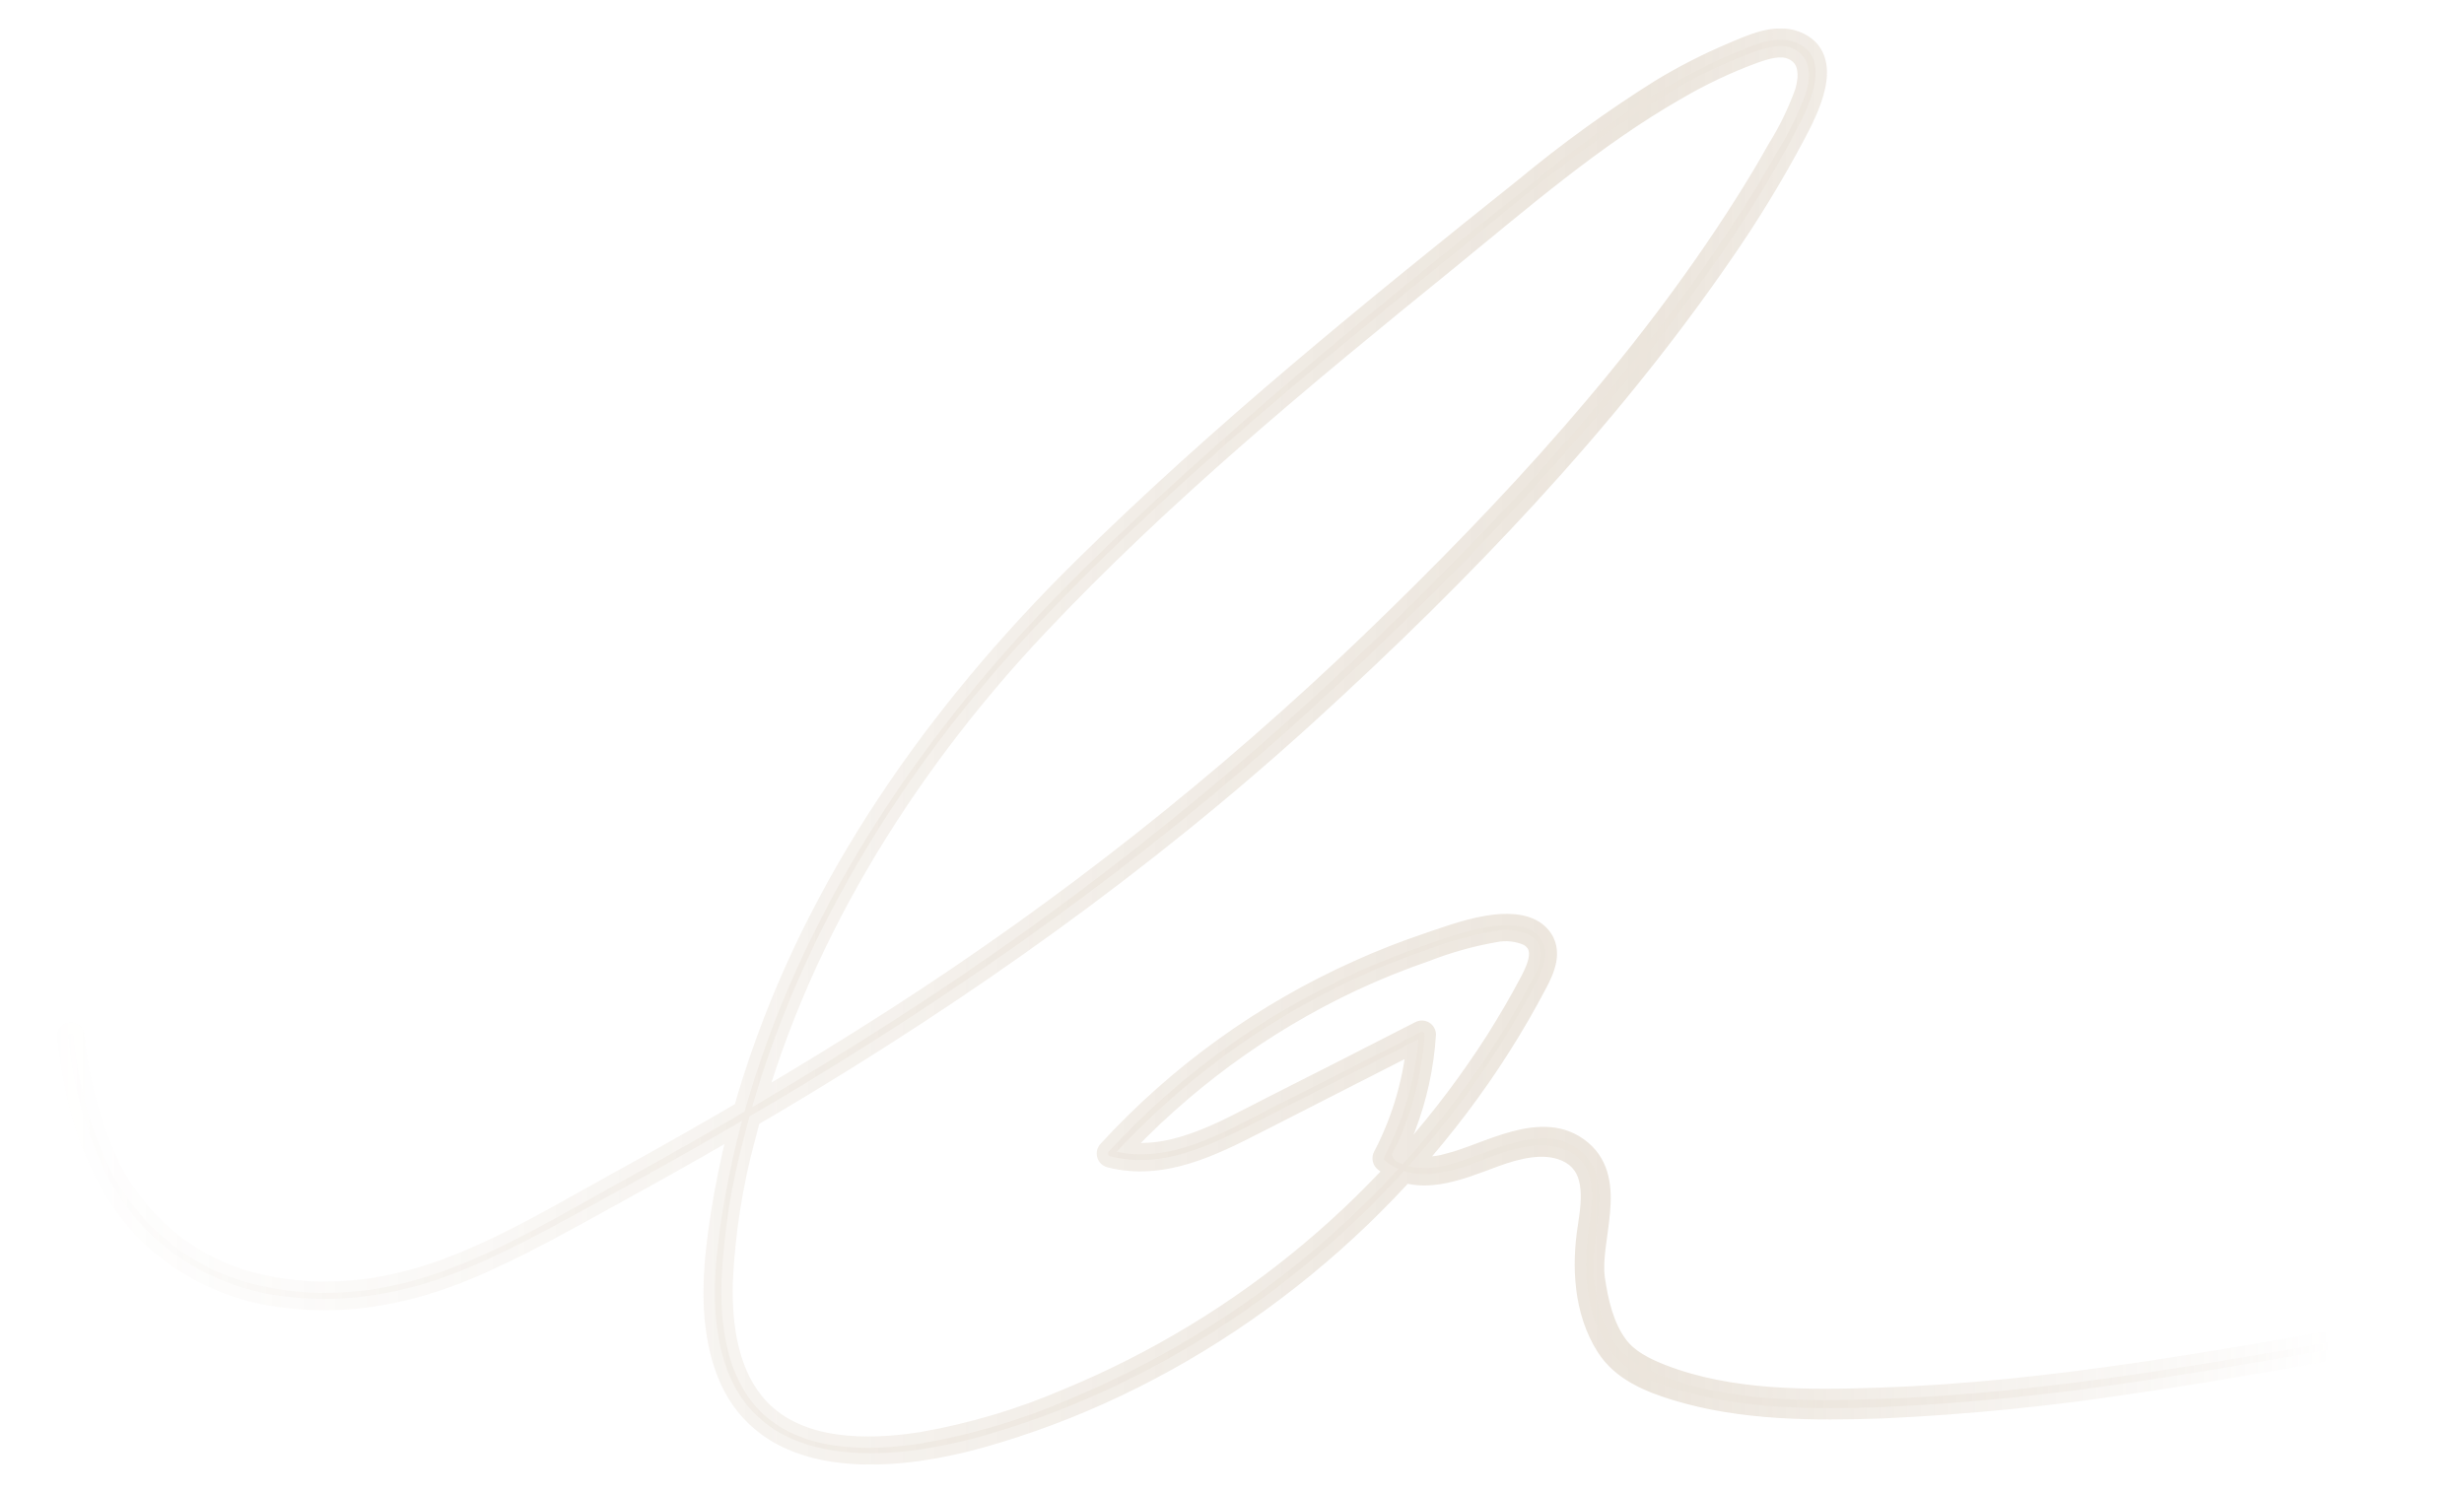 <?xml version="1.0" encoding="UTF-8"?> <svg xmlns="http://www.w3.org/2000/svg" width="1736" height="1052" viewBox="0 0 1736 1052" fill="none"> <g opacity="0.2"> <mask id="path-1-outside-1_399_29" maskUnits="userSpaceOnUse" x="40" y="20" width="1656" height="1012" fill="black"> <rect fill="white" x="40" y="20" width="1656" height="1012"></rect> <path d="M48.011 730.093C53.741 781.969 69.461 835.552 108.621 872.065C135.028 895.83 168.358 910.474 203.702 913.841C246.744 918.82 288.934 910.427 328.946 893.736C365.785 878.277 400.73 858.171 435.676 839.014C472.231 818.972 508.454 798.344 544.346 777.132C679.013 697.231 806.388 606.708 922.209 501.059C1028.7 403.897 1130.55 297.963 1212.61 178.894C1231.33 151.966 1248.43 123.956 1263.85 95.009C1272.8 78.033 1292.87 40.572 1264.84 29.808C1250.64 24.355 1233.73 32.464 1220.76 37.917C1203.31 45.292 1186.43 53.93 1170.23 63.76C1136.92 84.686 1105.02 107.781 1074.73 132.897C967.524 218.536 860.274 305.408 762.493 401.953C660.83 502.386 575.882 622.357 531.751 759.492C520.223 795.113 511.888 831.691 506.844 868.793C502.677 899.9 501.068 933.046 511.579 963.157C537.67 1037.56 627.921 1029.54 689.715 1012.52C823.34 975.344 943.517 890.084 1026.9 779.693C1047.77 752.14 1066.33 722.909 1082.4 692.3C1087.46 682.531 1093.05 670.107 1084.81 660.339C1077.66 651.804 1064.31 651.282 1054.13 652.325C1038.08 653.985 1021.84 660.007 1006.78 665.081C990.158 670.677 973.633 677.125 957.77 684.286C890.887 714.164 830.813 757.427 781.245 811.416C781.001 811.664 780.827 811.972 780.739 812.308C780.651 812.645 780.652 812.999 780.743 813.334C780.834 813.67 781.011 813.976 781.257 814.222C781.503 814.468 781.809 814.645 782.144 814.736C818.699 824.219 853.455 806.769 885.323 790.504C924.403 770.588 963.452 750.672 1002.47 730.756L999.581 729.097C997.503 759.163 989.215 788.47 975.242 815.162C975.022 815.562 974.935 816.021 974.995 816.474C975.055 816.926 975.258 817.347 975.574 817.676C998.634 836.643 1028.32 823.318 1052.61 814.356C1068.33 808.619 1087.75 803.45 1103.75 810.563C1125.54 820.284 1122.69 844.657 1119.66 864.051C1115.17 892.218 1116.63 923.467 1132.35 948.362C1143.06 965.338 1162.56 973.257 1181.03 978.9C1227.53 993.126 1278.38 993.126 1326.49 991.466C1385.94 988.756 1445.2 982.836 1504.01 973.732C1565 964.864 1625.56 953.531 1686.27 943.052C1689.3 942.53 1688.02 937.93 1684.99 938.31C1565.9 958.889 1445.96 981.651 1325.12 985.729C1274.36 987.531 1218.68 988.052 1170.57 969.322C1158.59 964.58 1146.46 958.747 1138.75 948.078C1129.04 934.706 1125.16 917.398 1122.79 901.323C1118.76 873.583 1139.36 832.944 1113.74 811.227C1086.8 788.513 1048.21 814.119 1020.42 820.71C1010.11 823.793 999.135 823.793 988.832 820.71C985.565 819.525 981.161 817.77 980.925 813.503C980.925 811.701 983.718 807.718 984.476 806.01C986.275 802.075 987.933 798.091 989.495 794.061C997.475 773.215 1002.26 751.281 1003.7 729.002C1003.69 728.666 1003.6 728.338 1003.43 728.049C1003.26 727.76 1003.02 727.52 1002.73 727.353C1002.43 727.186 1002.11 727.097 1001.77 727.095C1001.43 727.093 1001.1 727.178 1000.81 727.342C966.088 745.172 931.206 762.922 896.166 780.594C861.694 798.091 823.529 821.137 783.47 810.8C783.754 811.938 784.038 813.028 784.37 814.119C831.835 762.383 888.916 720.409 952.419 690.545C969.231 682.704 986.443 675.756 1003.98 669.728C1019.82 663.528 1036.24 658.921 1052.99 655.977C1061.05 654.378 1069.41 655.271 1076.95 658.537C1090.83 666.267 1084.39 681.298 1078.61 692.157C1071.27 706.099 1063.27 719.708 1054.93 733.033C982.559 846.388 877.149 934.733 752.976 986.108C719.7 1000.49 684.845 1010.88 649.135 1017.07C611.254 1022.95 563.287 1023.24 534.639 993.363C512.1 969.654 507.507 934.658 508.312 903.267C509.872 868.671 515.24 834.353 524.317 800.937C558.268 666.029 634.882 542.171 729.632 441.453C818.084 347.468 918.468 264.58 1018.47 183.493C1070.84 140.816 1122.65 95.721 1181.27 62.243C1198.53 52.172 1216.64 43.635 1235.39 36.731C1243.87 33.744 1254.61 30.282 1263.28 34.218C1276.02 40.051 1275.92 53.565 1272.47 65.278C1267.4 79.374 1260.85 92.887 1252.91 105.584C1245.57 118.766 1237.8 131.664 1229.71 144.42C1157.45 258.51 1063.69 359.56 966.625 452.976C863.858 551.844 751.74 640.476 631.852 717.621C567.217 759.208 500.736 797.949 433.403 834.983C374.734 867.323 313.936 905.638 245.75 910.332C217.281 912.724 188.628 909.088 161.654 899.663C142.308 892.289 124.609 881.157 109.575 866.907C94.542 852.657 82.47 835.572 74.054 816.632C61.996 789.174 54.419 759.956 51.61 730.093C51.373 727.816 47.774 727.769 48.011 730.093Z"></path> </mask> <path d="M48.011 730.093C53.741 781.969 69.461 835.552 108.621 872.065C135.028 895.83 168.358 910.474 203.702 913.841C246.744 918.82 288.934 910.427 328.946 893.736C365.785 878.277 400.73 858.171 435.676 839.014C472.231 818.972 508.454 798.344 544.346 777.132C679.013 697.231 806.388 606.708 922.209 501.059C1028.7 403.897 1130.55 297.963 1212.61 178.894C1231.33 151.966 1248.43 123.956 1263.85 95.009C1272.8 78.033 1292.87 40.572 1264.84 29.808C1250.64 24.355 1233.73 32.464 1220.76 37.917C1203.31 45.292 1186.43 53.93 1170.23 63.76C1136.92 84.686 1105.02 107.781 1074.73 132.897C967.524 218.536 860.274 305.408 762.493 401.953C660.83 502.386 575.882 622.357 531.751 759.492C520.223 795.113 511.888 831.691 506.844 868.793C502.677 899.9 501.068 933.046 511.579 963.157C537.67 1037.56 627.921 1029.54 689.715 1012.52C823.34 975.344 943.517 890.084 1026.9 779.693C1047.77 752.14 1066.33 722.909 1082.4 692.3C1087.46 682.531 1093.05 670.107 1084.81 660.339C1077.66 651.804 1064.31 651.282 1054.13 652.325C1038.08 653.985 1021.84 660.007 1006.78 665.081C990.158 670.677 973.633 677.125 957.77 684.286C890.887 714.164 830.813 757.427 781.245 811.416C781.001 811.664 780.827 811.972 780.739 812.308C780.651 812.645 780.652 812.999 780.743 813.334C780.834 813.67 781.011 813.976 781.257 814.222C781.503 814.468 781.809 814.645 782.144 814.736C818.699 824.219 853.455 806.769 885.323 790.504C924.403 770.588 963.452 750.672 1002.47 730.756L999.581 729.097C997.503 759.163 989.215 788.47 975.242 815.162C975.022 815.562 974.935 816.021 974.995 816.474C975.055 816.926 975.258 817.347 975.574 817.676C998.634 836.643 1028.32 823.318 1052.61 814.356C1068.33 808.619 1087.75 803.45 1103.75 810.563C1125.54 820.284 1122.69 844.657 1119.66 864.051C1115.17 892.218 1116.63 923.467 1132.35 948.362C1143.06 965.338 1162.56 973.257 1181.03 978.9C1227.53 993.126 1278.38 993.126 1326.49 991.466C1385.94 988.756 1445.2 982.836 1504.01 973.732C1565 964.864 1625.56 953.531 1686.27 943.052C1689.3 942.53 1688.02 937.93 1684.99 938.31C1565.9 958.889 1445.96 981.651 1325.12 985.729C1274.36 987.531 1218.68 988.052 1170.57 969.322C1158.59 964.58 1146.46 958.747 1138.75 948.078C1129.04 934.706 1125.16 917.398 1122.79 901.323C1118.76 873.583 1139.36 832.944 1113.74 811.227C1086.8 788.513 1048.21 814.119 1020.42 820.71C1010.11 823.793 999.135 823.793 988.832 820.71C985.565 819.525 981.161 817.77 980.925 813.503C980.925 811.701 983.718 807.718 984.476 806.01C986.275 802.075 987.933 798.091 989.495 794.061C997.475 773.215 1002.26 751.281 1003.7 729.002C1003.69 728.666 1003.6 728.338 1003.43 728.049C1003.26 727.76 1003.02 727.52 1002.73 727.353C1002.43 727.186 1002.11 727.097 1001.77 727.095C1001.43 727.093 1001.1 727.178 1000.81 727.342C966.088 745.172 931.206 762.922 896.166 780.594C861.694 798.091 823.529 821.137 783.47 810.8C783.754 811.938 784.038 813.028 784.37 814.119C831.835 762.383 888.916 720.409 952.419 690.545C969.231 682.704 986.443 675.756 1003.98 669.728C1019.82 663.528 1036.24 658.921 1052.99 655.977C1061.05 654.378 1069.41 655.271 1076.95 658.537C1090.83 666.267 1084.39 681.298 1078.61 692.157C1071.27 706.099 1063.27 719.708 1054.93 733.033C982.559 846.388 877.149 934.733 752.976 986.108C719.7 1000.49 684.845 1010.88 649.135 1017.07C611.254 1022.95 563.287 1023.24 534.639 993.363C512.1 969.654 507.507 934.658 508.312 903.267C509.872 868.671 515.24 834.353 524.317 800.937C558.268 666.029 634.882 542.171 729.632 441.453C818.084 347.468 918.468 264.58 1018.47 183.493C1070.84 140.816 1122.65 95.721 1181.27 62.243C1198.53 52.172 1216.64 43.635 1235.39 36.731C1243.87 33.744 1254.61 30.282 1263.28 34.218C1276.02 40.051 1275.92 53.565 1272.47 65.278C1267.4 79.374 1260.85 92.887 1252.91 105.584C1245.57 118.766 1237.8 131.664 1229.71 144.42C1157.45 258.51 1063.69 359.56 966.625 452.976C863.858 551.844 751.74 640.476 631.852 717.621C567.217 759.208 500.736 797.949 433.403 834.983C374.734 867.323 313.936 905.638 245.75 910.332C217.281 912.724 188.628 909.088 161.654 899.663C142.308 892.289 124.609 881.157 109.575 866.907C94.542 852.657 82.47 835.572 74.054 816.632C61.996 789.174 54.419 759.956 51.61 730.093C51.373 727.816 47.774 727.769 48.011 730.093Z" fill="url(#paint0_linear_399_29)"></path> <path d="M48.011 730.093L40.052 730.904C40.055 730.926 40.057 730.948 40.059 730.971L48.011 730.093ZM108.621 872.065L103.165 877.916C103.199 877.948 103.234 877.98 103.269 878.012L108.621 872.065ZM203.702 913.841L204.621 905.894C204.568 905.888 204.514 905.883 204.461 905.877L203.702 913.841ZM328.946 893.736L332.026 901.119L332.041 901.113L328.946 893.736ZM435.676 839.014L439.521 846.029L439.522 846.029L435.676 839.014ZM544.346 777.132L548.417 784.019L548.429 784.012L544.346 777.132ZM922.209 501.059L927.6 506.969L927.601 506.968L922.209 501.059ZM1212.61 178.894L1206.04 174.328L1206.03 174.354L1212.61 178.894ZM1263.85 95.009L1270.91 98.769L1270.92 98.74L1263.85 95.009ZM1264.84 29.808L1267.71 22.34L1267.71 22.34L1264.84 29.808ZM1220.76 37.917L1217.66 30.542L1217.64 30.548L1220.76 37.917ZM1170.23 63.76L1166.08 56.922C1166.05 56.943 1166.01 56.964 1165.98 56.986L1170.23 63.76ZM1074.73 132.897L1079.72 139.148C1079.76 139.117 1079.8 139.086 1079.83 139.055L1074.73 132.897ZM762.493 401.953L756.873 396.26L756.871 396.262L762.493 401.953ZM531.751 759.492L539.362 761.956L539.366 761.943L531.751 759.492ZM506.844 868.793L498.917 867.716L498.915 867.731L506.844 868.793ZM511.579 963.157L504.027 965.794L504.03 965.805L511.579 963.157ZM689.715 1012.52L691.839 1020.23L691.859 1020.23L689.715 1012.52ZM1026.9 779.693L1020.53 774.863L1020.52 774.871L1026.9 779.693ZM1082.4 692.3L1089.48 696.018L1089.5 695.983L1082.4 692.3ZM1084.81 660.339L1078.68 665.476L1078.7 665.497L1084.81 660.339ZM1054.13 652.325L1053.31 644.367L1053.31 644.368L1054.13 652.325ZM1006.78 665.081L1009.33 672.663L1009.33 672.662L1006.78 665.081ZM957.77 684.286L961.033 691.59L961.061 691.577L957.77 684.286ZM781.245 811.416L786.952 817.022C787.015 816.958 787.077 816.893 787.138 816.827L781.245 811.416ZM782.144 814.736L780.057 822.458C780.083 822.466 780.109 822.472 780.135 822.479L782.144 814.736ZM885.323 790.504L881.69 783.377L881.686 783.379L885.323 790.504ZM1002.47 730.756L1006.11 737.882C1008.72 736.547 1010.39 733.889 1010.47 730.955C1010.54 728.021 1009 725.282 1006.46 723.82L1002.47 730.756ZM999.581 729.097L1003.57 722.16C1001.18 720.787 998.247 720.741 995.815 722.039C993.383 723.336 991.79 725.795 991.6 728.545L999.581 729.097ZM975.242 815.162L982.247 819.026C982.276 818.975 982.303 818.924 982.33 818.873L975.242 815.162ZM975.574 817.676L969.812 823.225C970.026 823.448 970.253 823.658 970.492 823.854L975.574 817.676ZM1052.61 814.356L1049.87 806.841L1049.85 806.851L1052.61 814.356ZM1103.75 810.563L1107.01 803.257L1107 803.252L1103.75 810.563ZM1119.66 864.051L1127.56 865.313L1127.57 865.286L1119.66 864.051ZM1132.35 948.362L1139.12 944.096L1139.12 944.091L1132.35 948.362ZM1181.03 978.9L1183.37 971.25L1183.37 971.25L1181.03 978.9ZM1326.49 991.466L1326.77 999.462C1326.8 999.461 1326.83 999.459 1326.86 999.458L1326.49 991.466ZM1504.01 973.732L1502.86 965.815C1502.84 965.818 1502.81 965.822 1502.79 965.826L1504.01 973.732ZM1686.27 943.052L1684.91 935.167L1684.91 935.168L1686.27 943.052ZM1684.99 938.31L1684 930.372C1683.87 930.387 1683.75 930.405 1683.63 930.426L1684.99 938.31ZM1325.12 985.729L1324.85 977.733L1324.84 977.734L1325.12 985.729ZM1170.57 969.322L1167.62 976.76L1167.66 976.777L1170.57 969.322ZM1138.75 948.078L1145.23 943.389L1145.22 943.378L1138.75 948.078ZM1122.79 901.323L1114.87 902.471L1114.87 902.488L1122.79 901.323ZM1113.74 811.227L1118.92 805.124L1118.9 805.11L1113.74 811.227ZM1020.42 820.71L1018.57 812.926C1018.42 812.962 1018.27 813.002 1018.12 813.046L1020.42 820.71ZM988.832 820.71L986.104 828.231C986.247 828.283 986.393 828.331 986.539 828.375L988.832 820.71ZM980.925 813.503H972.925C972.925 813.65 972.929 813.798 972.937 813.946L980.925 813.503ZM984.476 806.01L977.2 802.684C977.188 802.711 977.176 802.738 977.164 802.765L984.476 806.01ZM989.495 794.061L996.954 796.953L996.967 796.921L989.495 794.061ZM1003.7 729.002L1011.68 729.517C1011.7 729.294 1011.7 729.071 1011.7 728.849L1003.7 729.002ZM1000.81 727.342L1004.47 734.459C1004.55 734.415 1004.64 734.37 1004.72 734.323L1000.81 727.342ZM896.166 780.594L892.564 773.451L892.545 773.46L896.166 780.594ZM783.47 810.8L785.469 803.054C782.738 802.349 779.838 803.134 777.836 805.121C775.833 807.107 775.025 810.001 775.708 812.737L783.47 810.8ZM784.37 814.119L776.715 816.445C777.551 819.193 779.795 821.283 782.595 821.92C785.396 822.557 788.323 821.644 790.265 819.527L784.37 814.119ZM952.419 690.545L949.038 683.295L949.015 683.306L952.419 690.545ZM1003.98 669.728L1006.58 677.294C1006.69 677.257 1006.8 677.219 1006.9 677.178L1003.98 669.728ZM1052.99 655.977L1054.38 663.856C1054.44 663.846 1054.49 663.835 1054.55 663.824L1052.99 655.977ZM1076.95 658.537L1080.85 651.549C1080.61 651.419 1080.38 651.302 1080.13 651.196L1076.95 658.537ZM1078.61 692.157L1071.55 688.4L1071.53 688.431L1078.61 692.157ZM1054.93 733.033L1061.68 737.338C1061.69 737.317 1061.7 737.296 1061.72 737.275L1054.93 733.033ZM752.976 986.108L749.917 978.716C749.879 978.732 749.841 978.748 749.803 978.764L752.976 986.108ZM649.135 1017.07L650.362 1024.98C650.409 1024.97 650.455 1024.96 650.502 1024.95L649.135 1017.07ZM534.639 993.363L528.841 998.875L528.865 998.9L534.639 993.363ZM508.312 903.267L500.32 902.906C500.318 902.958 500.316 903.01 500.315 903.062L508.312 903.267ZM524.317 800.937L532.037 803.034C532.05 802.986 532.063 802.937 532.075 802.889L524.317 800.937ZM729.632 441.453L723.806 435.97L723.805 435.971L729.632 441.453ZM1018.47 183.493L1023.51 189.707L1023.53 189.695L1018.47 183.493ZM1181.27 62.243L1185.23 69.19C1185.26 69.177 1185.28 69.165 1185.3 69.153L1181.27 62.243ZM1235.39 36.731L1232.73 29.186C1232.7 29.199 1232.66 29.211 1232.63 29.224L1235.39 36.731ZM1263.28 34.218L1266.61 26.944L1266.59 26.934L1263.28 34.218ZM1272.47 65.278L1280 67.981C1280.05 67.836 1280.1 67.69 1280.14 67.542L1272.47 65.278ZM1252.91 105.584L1246.13 101.343C1246.05 101.457 1245.99 101.574 1245.92 101.692L1252.91 105.584ZM1229.71 144.42L1222.95 140.133L1222.95 140.14L1229.71 144.42ZM966.625 452.976L972.171 458.741L972.172 458.74L966.625 452.976ZM631.852 717.621L636.18 724.349L636.181 724.349L631.852 717.621ZM433.403 834.983L429.547 827.974L429.541 827.977L433.403 834.983ZM245.75 910.332L245.2 902.351C245.16 902.354 245.12 902.357 245.08 902.36L245.75 910.332ZM161.654 899.663L158.805 907.138C158.874 907.165 158.945 907.191 159.015 907.215L161.654 899.663ZM74.054 816.632L66.73 819.849L66.744 819.881L74.054 816.632ZM51.61 730.093L59.575 729.344C59.572 729.317 59.57 729.291 59.567 729.265L51.61 730.093ZM40.059 730.971C45.869 783.568 61.929 839.468 103.165 877.916L114.076 866.214C76.993 831.637 61.613 780.37 55.963 729.214L40.059 730.971ZM103.269 878.012C130.951 902.923 165.891 918.276 202.943 921.805L204.461 905.877C170.825 902.673 139.105 888.737 113.972 866.119L103.269 878.012ZM202.783 921.788C247.48 926.959 291.058 918.21 332.026 901.119L325.866 886.352C286.81 902.645 246.008 910.682 204.621 905.894L202.783 921.788ZM332.041 901.113C369.37 885.448 404.794 865.067 439.521 846.029L431.83 831.999C396.666 851.276 362.2 871.106 325.85 886.359L332.041 901.113ZM439.522 846.029C476.152 825.945 512.451 805.275 548.417 784.019L540.276 770.245C504.458 791.413 468.309 811.998 431.829 831.999L439.522 846.029ZM548.429 784.012C683.469 703.89 811.303 613.053 927.6 506.969L916.818 495.148C801.473 600.363 674.558 690.573 540.264 770.252L548.429 784.012ZM927.601 506.968C1034.33 409.593 1136.66 303.196 1219.2 183.433L1206.03 174.354C1124.45 292.73 1023.08 398.201 916.817 495.149L927.601 506.968ZM1219.18 183.459C1238.08 156.273 1255.35 127.994 1270.91 98.769L1256.79 91.249C1241.52 119.918 1224.58 147.66 1206.04 174.328L1219.18 183.459ZM1270.92 98.74C1275.27 90.49 1283.14 75.844 1286.05 61.688C1287.51 54.56 1287.92 46.669 1285.29 39.421C1282.52 31.776 1276.7 25.793 1267.71 22.34L1261.97 37.276C1267 39.205 1269.19 41.941 1270.25 44.879C1271.46 48.212 1271.55 52.765 1270.38 58.471C1268.01 69.98 1261.37 82.552 1256.77 91.279L1270.92 98.74ZM1267.71 22.34C1258.35 18.746 1248.64 19.819 1240.28 22.041C1231.98 24.25 1223.83 27.948 1217.66 30.542L1223.86 45.292C1230.66 42.432 1237.45 39.35 1244.39 37.504C1251.28 35.672 1257.13 35.417 1261.98 37.277L1267.71 22.34ZM1217.64 30.548C1199.84 38.075 1182.61 46.89 1166.08 56.922L1174.39 70.599C1190.25 60.97 1206.79 52.51 1223.87 45.285L1217.64 30.548ZM1165.98 56.986C1132.37 78.098 1100.18 101.399 1069.62 126.739L1079.83 139.055C1109.85 114.163 1141.47 91.274 1174.49 70.535L1165.98 56.986ZM1069.73 126.647C962.545 212.274 854.988 299.384 756.873 396.26L768.114 407.645C865.559 311.432 972.503 224.798 1079.72 139.148L1069.73 126.647ZM756.871 396.262C654.566 497.33 568.764 618.362 524.136 757.042L539.366 761.943C583.001 626.351 667.095 507.443 768.116 407.644L756.871 396.262ZM524.14 757.029C512.466 793.101 504.025 830.143 498.917 867.716L514.771 869.871C519.751 833.239 527.981 797.124 539.362 761.956L524.14 757.029ZM498.915 867.731C494.711 899.115 492.868 933.83 504.027 965.794L519.132 960.52C509.268 932.263 510.644 900.686 514.774 869.855L498.915 867.731ZM504.03 965.805C518.318 1006.55 550.46 1024.55 586.04 1030.03C621.216 1035.45 660.5 1028.87 691.839 1020.23L687.59 1004.81C657.136 1013.2 620.397 1019.13 588.477 1014.22C556.961 1009.36 530.931 994.167 519.129 960.51L504.03 965.805ZM691.859 1020.23C827.283 982.551 948.912 896.215 1033.29 784.515L1020.52 774.871C938.122 883.953 819.396 968.137 687.57 1004.81L691.859 1020.23ZM1033.28 784.523C1054.41 756.619 1073.21 727.017 1089.48 696.018L1075.31 688.581C1059.45 718.802 1041.13 747.66 1020.53 774.863L1033.28 784.523ZM1089.5 695.983C1092.03 691.102 1095.23 684.599 1096.47 677.739C1097.76 670.554 1096.99 662.373 1090.93 655.181L1078.7 665.497C1080.87 668.074 1081.43 670.989 1080.72 674.9C1079.96 679.136 1077.83 683.728 1075.3 688.616L1089.5 695.983ZM1090.95 655.202C1085.79 649.045 1078.71 646.161 1072.13 644.886C1065.55 643.612 1058.8 643.804 1053.31 644.367L1054.95 660.284C1059.63 659.803 1064.65 659.735 1069.09 660.594C1073.52 661.453 1076.69 663.098 1078.68 665.476L1090.95 655.202ZM1053.31 644.368C1036.14 646.143 1018.86 652.569 1004.22 657.5L1009.33 672.662C1024.82 667.445 1040.01 661.828 1054.95 660.283L1053.31 644.368ZM1004.23 657.499C987.367 663.175 970.595 669.719 954.479 676.994L961.061 691.577C976.67 684.531 992.949 678.178 1009.33 672.663L1004.23 657.499ZM954.507 676.981C886.626 707.305 825.658 751.213 775.352 806.006L787.138 816.827C835.969 763.642 895.147 721.023 961.033 691.59L954.507 676.981ZM775.537 805.811C774.315 807.055 773.44 808.598 772.999 810.285L788.479 814.332C788.213 815.346 787.687 816.273 786.952 817.022L775.537 805.811ZM772.999 810.285C772.558 811.972 772.566 813.745 773.022 815.427L788.465 811.242C788.739 812.253 788.743 813.318 788.479 814.332L772.999 810.285ZM773.022 815.427C773.478 817.109 774.366 818.644 775.6 819.879L786.914 808.565C787.657 809.308 788.191 810.231 788.465 811.242L773.022 815.427ZM775.6 819.879C776.834 821.113 778.371 822.003 780.057 822.458L784.232 807.013C785.247 807.287 786.172 807.823 786.914 808.565L775.6 819.879ZM780.135 822.479C820.117 832.852 857.666 813.602 888.959 797.63L881.686 783.379C849.244 799.937 817.282 815.587 784.153 806.992L780.135 822.479ZM888.955 797.632C928.037 777.715 967.088 757.799 1006.11 737.882L998.832 723.631C959.817 743.546 920.769 763.461 881.69 783.377L888.955 797.632ZM1006.46 723.82L1003.57 722.16L995.595 736.033L998.484 737.693L1006.46 723.82ZM991.6 728.545C989.598 757.508 981.615 785.74 968.155 811.452L982.33 818.873C996.816 791.2 1005.41 760.817 1007.56 729.648L991.6 728.545ZM968.238 811.298C967.192 813.193 966.781 815.373 967.064 817.52L982.926 815.428C983.09 816.669 982.852 817.93 982.247 819.026L968.238 811.298ZM967.064 817.52C967.347 819.665 968.309 821.665 969.812 823.225L981.336 812.126C982.206 813.029 982.763 814.186 982.926 815.428L967.064 817.52ZM970.492 823.854C984.366 835.266 1000.14 836.691 1014.87 834.394C1029.22 832.156 1043.71 826.167 1055.38 821.862L1049.85 806.851C1037.22 811.507 1024.73 816.662 1012.4 818.585C1000.44 820.45 989.842 819.053 980.656 811.497L970.492 823.854ZM1055.36 821.871C1071.2 816.089 1087.74 812.201 1100.5 817.873L1107 803.252C1087.76 794.699 1065.47 801.148 1049.87 806.841L1055.36 821.871ZM1100.49 817.868C1108.4 821.396 1111.83 827.274 1113.12 835.004C1114.51 843.283 1113.29 853.002 1111.76 862.816L1127.57 865.286C1129.06 855.706 1130.78 843.541 1128.9 832.355C1126.93 820.619 1120.89 809.45 1107.01 803.257L1100.49 817.868ZM1111.76 862.79C1107.12 891.875 1108.39 925.401 1125.59 952.634L1139.12 944.091C1124.87 921.534 1123.21 892.561 1127.56 865.313L1111.76 862.79ZM1125.59 952.629C1137.99 972.311 1160.18 980.894 1178.69 986.551L1183.37 971.25C1164.95 965.621 1148.12 958.366 1139.12 944.096L1125.59 952.629ZM1178.69 986.55C1226.59 1001.21 1278.65 1001.12 1326.77 999.462L1326.22 983.471C1278.12 985.13 1228.47 985.047 1183.37 971.25L1178.69 986.55ZM1326.86 999.458C1386.59 996.735 1446.14 990.786 1505.24 981.637L1502.79 965.826C1444.26 974.886 1385.29 980.778 1326.13 983.475L1326.86 999.458ZM1505.16 981.648C1566.29 972.761 1627.07 961.389 1687.63 950.935L1684.91 935.168C1624.06 945.673 1563.71 956.968 1502.86 965.815L1505.16 981.648ZM1687.63 950.936C1690.62 950.42 1693.36 948.639 1694.87 945.724C1696.25 943.077 1696.19 940.324 1695.62 938.23C1694.52 934.204 1690.39 929.571 1684 930.372L1685.98 946.248C1682.62 946.669 1680.65 944.146 1680.19 942.455C1679.93 941.529 1679.82 940 1680.67 938.35C1681.67 936.433 1683.43 935.422 1684.91 935.167L1687.63 950.936ZM1683.63 930.426C1564.31 951.046 1445.01 973.678 1324.85 977.733L1325.39 993.724C1446.91 989.623 1567.49 966.733 1686.35 946.193L1683.63 930.426ZM1324.84 977.734C1273.93 979.541 1219.84 979.919 1173.47 961.867L1167.66 976.777C1217.51 996.185 1274.79 995.52 1325.4 993.724L1324.84 977.734ZM1173.51 961.883C1161.62 957.177 1151.48 952.03 1145.23 943.389L1132.26 952.767C1141.45 965.464 1155.55 971.982 1167.62 976.76L1173.51 961.883ZM1145.22 943.378C1136.73 931.685 1133.05 916.063 1130.7 900.157L1114.87 902.488C1117.27 918.733 1121.35 937.727 1132.27 952.778L1145.22 943.378ZM1130.71 900.174C1129.86 894.34 1130.27 887.477 1131.22 879.548C1132.12 872.086 1133.6 862.97 1134.33 854.721C1135.82 837.936 1134.92 818.69 1118.92 805.124L1108.57 817.329C1118.19 825.481 1119.8 837.413 1118.39 853.312C1117.68 861.404 1116.37 869.006 1115.34 877.644C1114.36 885.816 1113.71 894.436 1114.87 902.471L1130.71 900.174ZM1118.9 805.11C1102.37 791.177 1082.63 792.65 1065.34 797.248C1056.65 799.56 1048 802.818 1040.13 805.761C1032.07 808.776 1024.94 811.416 1018.57 812.926L1022.26 828.495C1029.79 826.709 1037.91 823.676 1045.74 820.747C1053.77 817.744 1061.66 814.784 1069.46 812.71C1085.15 808.535 1098.17 808.562 1108.59 817.343L1118.9 805.11ZM1018.12 813.046C1009.32 815.681 999.932 815.681 991.125 813.046L986.539 828.375C998.338 831.905 1010.91 831.905 1022.71 828.375L1018.12 813.046ZM991.561 813.19C990.775 812.905 990.134 812.661 989.56 812.4C988.984 812.139 988.639 811.932 988.45 811.795C988.268 811.662 988.381 811.702 988.555 811.975C988.764 812.305 988.893 812.712 988.912 813.06L972.937 813.946C973.229 819.214 976.239 822.695 979.034 824.73C981.603 826.6 984.534 827.661 986.104 828.231L991.561 813.19ZM988.925 813.503C988.925 814.241 988.793 814.734 988.763 814.844C988.722 814.993 988.702 815.022 988.752 814.903C988.858 814.649 989.067 814.225 989.417 813.592C989.773 812.949 990.113 812.374 990.539 811.632C990.876 811.045 991.403 810.123 991.788 809.256L977.164 802.765C977.17 802.752 977.064 802.967 976.664 803.664C976.353 804.205 975.853 805.058 975.415 805.85C974.972 806.651 974.435 807.668 973.994 808.721C973.648 809.547 972.925 811.372 972.925 813.503H988.925ZM991.752 809.337C993.627 805.235 995.345 801.104 996.954 796.953L982.036 791.169C980.52 795.079 978.924 798.915 977.2 802.684L991.752 809.337ZM996.967 796.921C1005.23 775.323 1010.2 752.599 1011.68 729.517L995.717 728.487C994.332 749.963 989.716 771.106 982.024 791.201L996.967 796.921ZM1011.7 728.849C1011.67 727.134 1011.19 725.456 1010.32 723.978L996.544 732.12C996.011 731.22 995.722 730.199 995.702 729.155L1011.7 728.849ZM1010.32 723.978C1009.44 722.499 1008.2 721.272 1006.71 720.417L998.74 734.289C997.833 733.768 997.076 733.021 996.544 732.12L1010.32 723.978ZM1006.71 720.417C1005.22 719.561 1003.54 719.105 1001.81 719.095L1001.73 735.095C1000.68 735.089 999.648 734.811 998.74 734.289L1006.71 720.417ZM1001.81 719.095C1000.1 719.086 998.404 719.522 996.904 720.362L1004.72 734.323C1003.81 734.835 1002.77 735.101 1001.73 735.095L1001.81 719.095ZM997.158 720.226C962.451 738.046 927.586 755.788 892.564 773.451L899.768 787.737C934.825 770.057 969.725 752.297 1004.47 734.459L997.158 720.226ZM892.545 773.46C874.905 782.414 857.462 792.163 839.25 798.591C821.239 804.949 803.403 807.681 785.469 803.054L781.471 818.546C803.596 824.255 824.872 820.634 844.576 813.679C864.079 806.794 882.956 796.271 899.787 787.727L892.545 773.46ZM775.708 812.737C776.002 813.915 776.325 815.16 776.715 816.445L792.024 811.793C791.752 810.897 791.506 809.961 791.232 808.862L775.708 812.737ZM790.265 819.527C837.027 768.557 893.262 727.206 955.824 697.784L949.015 683.306C884.57 713.612 826.643 756.209 778.475 808.711L790.265 819.527ZM955.801 697.795C972.357 690.073 989.309 683.23 1006.58 677.294L1001.38 662.162C983.577 668.281 966.104 675.335 949.038 683.295L955.801 697.795ZM1006.9 677.178C1022.25 671.171 1038.15 666.709 1054.38 663.856L1051.61 648.097C1034.33 651.134 1017.4 655.885 1001.07 662.279L1006.9 677.178ZM1054.55 663.824C1061.02 662.541 1067.72 663.258 1073.77 665.879L1080.13 651.196C1071.1 647.285 1061.09 646.215 1051.44 648.129L1054.55 663.824ZM1073.06 665.526C1075.27 666.758 1076.19 667.981 1076.64 668.936C1077.13 669.966 1077.39 671.377 1077.19 673.391C1076.76 677.739 1074.44 682.966 1071.55 688.4L1085.67 695.915C1088.56 690.49 1092.34 682.771 1093.11 674.956C1093.51 670.889 1093.14 666.414 1091.11 662.112C1089.05 657.736 1085.57 654.181 1080.85 651.549L1073.06 665.526ZM1071.53 688.431C1064.31 702.153 1056.41 715.587 1048.15 728.79L1061.72 737.275C1070.13 723.829 1078.23 710.044 1085.69 695.884L1071.53 688.431ZM1048.19 728.727C976.698 840.701 872.574 927.969 749.917 978.716L756.034 993.5C881.725 941.498 988.42 852.074 1061.68 737.338L1048.19 728.727ZM749.803 978.764C717.105 992.892 682.856 1003.1 647.768 1009.19L650.502 1024.95C686.833 1018.65 722.294 1008.08 756.149 993.452L749.803 978.764ZM647.908 1009.17C629.371 1012.04 608.781 1013.48 589.566 1010.71C570.378 1007.94 553.115 1001.07 540.414 987.826L528.865 998.9C544.811 1015.53 565.856 1023.45 587.283 1026.54C608.683 1029.63 631.017 1027.98 650.362 1024.98L647.908 1009.17ZM540.438 987.851C520.203 966.565 515.517 934.396 516.31 903.472L500.315 903.062C499.498 934.92 503.998 972.742 528.841 998.875L540.438 987.851ZM516.304 903.627C517.838 869.619 523.114 835.883 532.037 803.034L516.597 798.84C507.366 832.823 501.907 867.724 500.32 902.906L516.304 903.627ZM532.075 802.889C565.624 669.58 641.425 546.891 735.459 446.934L723.805 435.971C628.339 537.451 550.912 662.479 516.559 798.984L532.075 802.889ZM735.457 446.936C823.496 353.391 923.489 270.808 1023.51 189.707L1013.44 177.279C913.447 258.352 812.672 341.546 723.806 435.97L735.457 446.936ZM1023.53 189.695C1076.21 146.765 1127.35 102.25 1185.23 69.19L1177.3 55.296C1117.95 89.192 1065.48 134.867 1013.42 177.292L1023.53 189.695ZM1185.3 69.153C1202.16 59.317 1219.84 50.981 1238.15 44.239L1232.63 29.224C1213.44 36.29 1194.9 45.026 1177.24 55.333L1185.3 69.153ZM1238.05 44.276C1242.29 42.782 1246.47 41.406 1250.49 40.785C1254.49 40.165 1257.6 40.424 1259.97 41.502L1266.59 26.934C1260.3 24.077 1253.69 24.099 1248.04 24.973C1242.4 25.845 1236.97 27.693 1232.73 29.186L1238.05 44.276ZM1259.95 41.492C1263.78 43.244 1265.43 45.827 1266.11 49.142C1266.87 52.903 1266.34 57.765 1264.79 63.013L1280.14 67.542C1282.05 61.078 1283.29 53.327 1281.78 45.944C1280.19 38.116 1275.52 31.025 1266.61 26.944L1259.95 41.492ZM1264.94 62.574C1260.07 76.133 1253.76 89.13 1246.13 101.343L1259.69 109.825C1267.93 96.644 1274.74 82.615 1280 67.981L1264.94 62.574ZM1245.92 101.692C1238.67 114.718 1230.98 127.482 1222.95 140.133L1236.46 148.707C1244.63 135.846 1252.47 122.815 1259.9 109.475L1245.92 101.692ZM1222.95 140.14C1151.19 253.436 1057.97 353.969 961.077 447.211L972.172 458.74C1069.42 365.151 1163.71 263.584 1236.47 148.7L1222.95 140.14ZM961.078 447.211C858.686 545.719 746.975 634.029 627.523 710.894L636.181 724.349C756.506 646.922 869.031 557.968 972.171 458.741L961.078 447.211ZM627.523 710.894C563.083 752.355 496.768 791.001 429.547 827.974L437.258 841.993C504.704 804.897 571.351 766.061 636.18 724.349L627.523 710.894ZM429.541 827.977C370.09 860.748 311.175 897.809 245.2 902.351L246.299 918.313C316.696 913.467 379.379 873.898 437.265 841.99L429.541 827.977ZM245.08 902.36C217.732 904.658 190.206 901.165 164.293 892.111L159.015 907.215C187.05 917.011 216.83 920.79 246.419 918.304L245.08 902.36ZM164.503 892.188C146.144 885.19 129.347 874.625 115.079 861.101L104.072 872.713C119.871 887.689 138.472 899.388 158.805 907.138L164.503 892.188ZM115.079 861.101C100.811 847.577 89.353 831.36 81.365 813.384L66.744 819.881C75.587 839.783 88.273 857.738 104.072 872.713L115.079 861.101ZM81.379 813.416C69.665 786.741 62.303 758.356 59.575 729.344L43.645 730.842C46.534 761.556 54.328 791.608 66.73 819.849L81.379 813.416ZM59.567 729.265C58.926 723.1 53.605 720.394 49.686 720.368C47.644 720.354 45.089 720.981 42.987 722.939C40.665 725.102 39.766 728.09 40.052 730.904L55.97 729.282C56.138 730.933 55.6 733.056 53.894 734.646C52.408 736.03 50.723 736.375 49.58 736.367C47.46 736.354 44.057 734.809 43.653 730.92L59.567 729.265Z" fill="url(#paint1_linear_399_29)" mask="url(#path-1-outside-1_399_29)"></path> </g> <defs> <linearGradient id="paint0_linear_399_29" x1="-90.033" y1="525.982" x2="2358.17" y2="525.982" gradientUnits="userSpaceOnUse"> <stop offset="0.047" stop-color="#9E7D52" stop-opacity="0"></stop> <stop offset="0.51" stop-color="#9E7D52"></stop> <stop offset="0.708" stop-color="#9E7D52" stop-opacity="0"></stop> </linearGradient> <linearGradient id="paint1_linear_399_29" x1="-90.033" y1="525.982" x2="2358.17" y2="525.982" gradientUnits="userSpaceOnUse"> <stop offset="0.047" stop-color="#9E7D52" stop-opacity="0"></stop> <stop offset="0.51" stop-color="#9E7D52"></stop> <stop offset="0.708" stop-color="#9E7D52" stop-opacity="0"></stop> </linearGradient> </defs> </svg> 